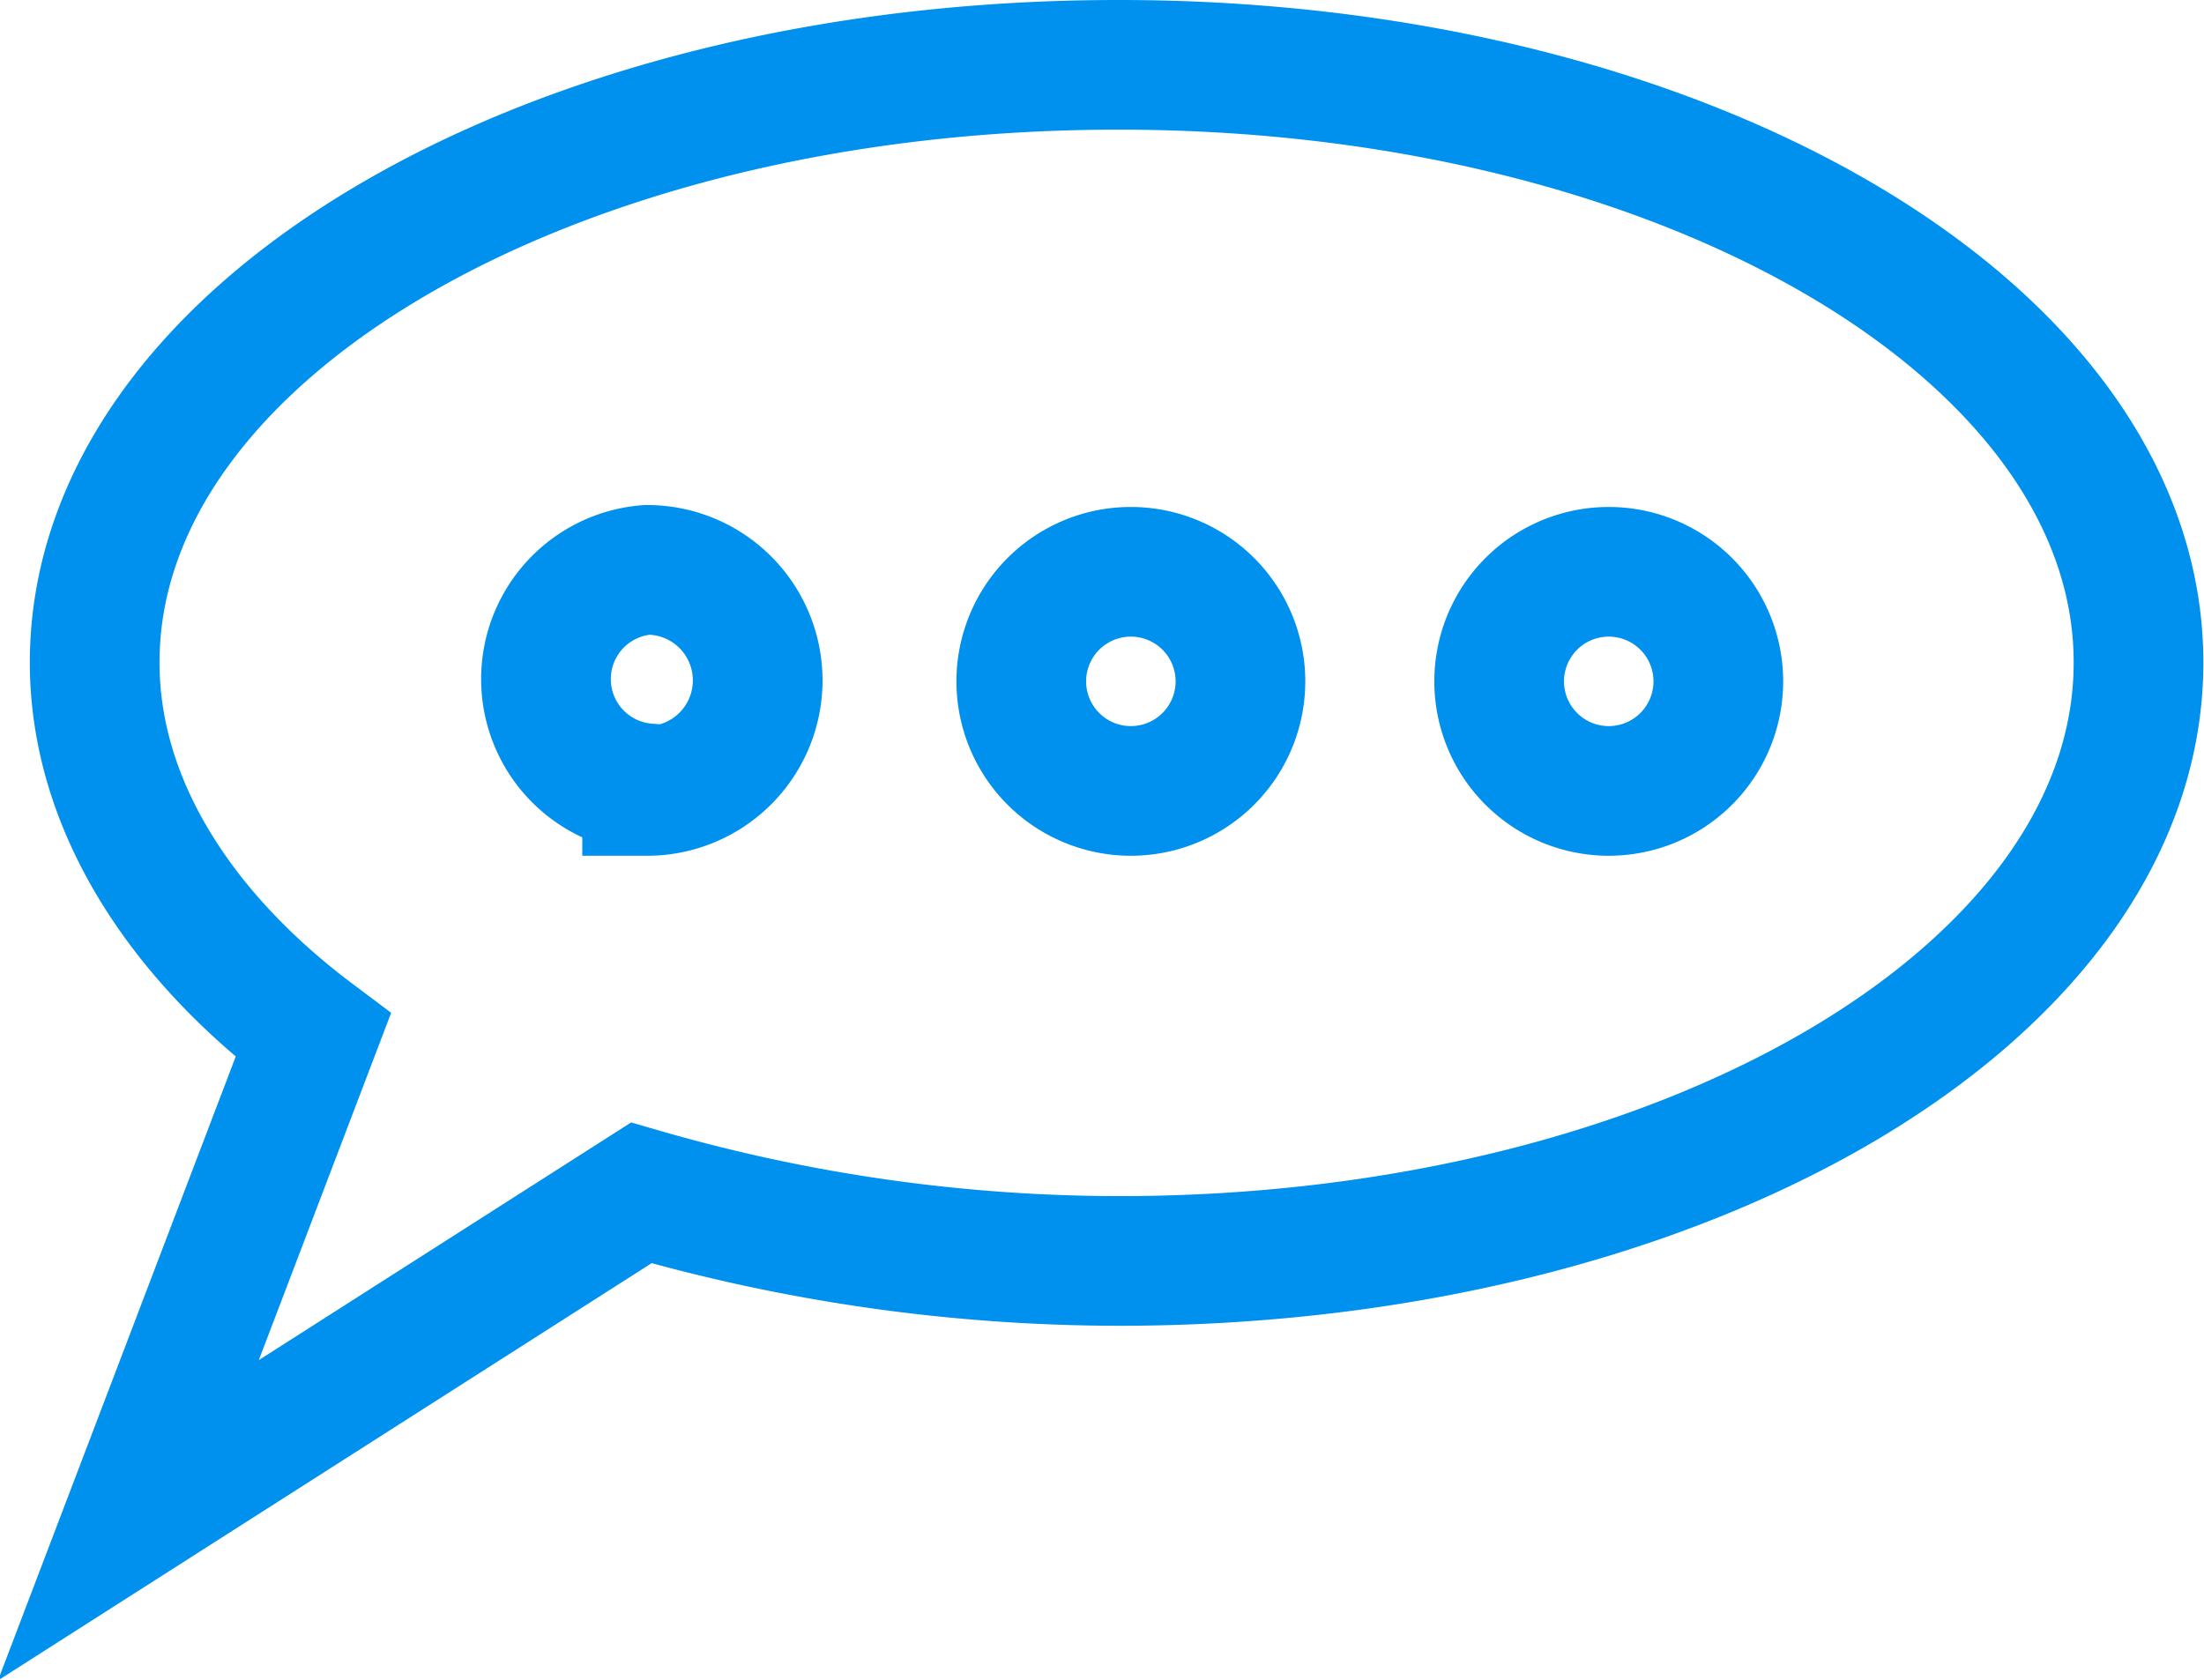 <svg xmlns="http://www.w3.org/2000/svg" viewBox="0 0 33.99 25.92"><defs><style>.a{fill:none;stroke:#0091ef;stroke-miterlimit:10;stroke-width:2px;}</style></defs><title>bubble-ico</title><path class="a" d="M17.28,5.21C26,5.21,33,9.33,33,14.43s-7,9.23-15.72,9.23a26.54,26.54,0,0,1-7.37-1.05L2,27.66l2.85-7.48c-2.09-1.57-3.37-3.6-3.37-5.75,0-5.1,7-9.22,15.78-9.22Z" transform="translate(-0.02 -4.21)"/><path class="a" d="M17.46,16.41a1.69,1.69,0,1,0-1.69-1.69,1.69,1.69,0,0,0,1.69,1.69Z" transform="translate(-0.02 -4.21)"/><path class="a" d="M10,16.41A1.69,1.69,0,1,0,10,13a1.69,1.69,0,0,0,0,3.37Z" transform="translate(-0.02 -4.21)"/><path class="a" d="M24.82,16.41a1.69,1.69,0,1,0-1.68-1.69,1.69,1.69,0,0,0,1.68,1.69Z" transform="translate(-0.02 -4.21)"/></svg>